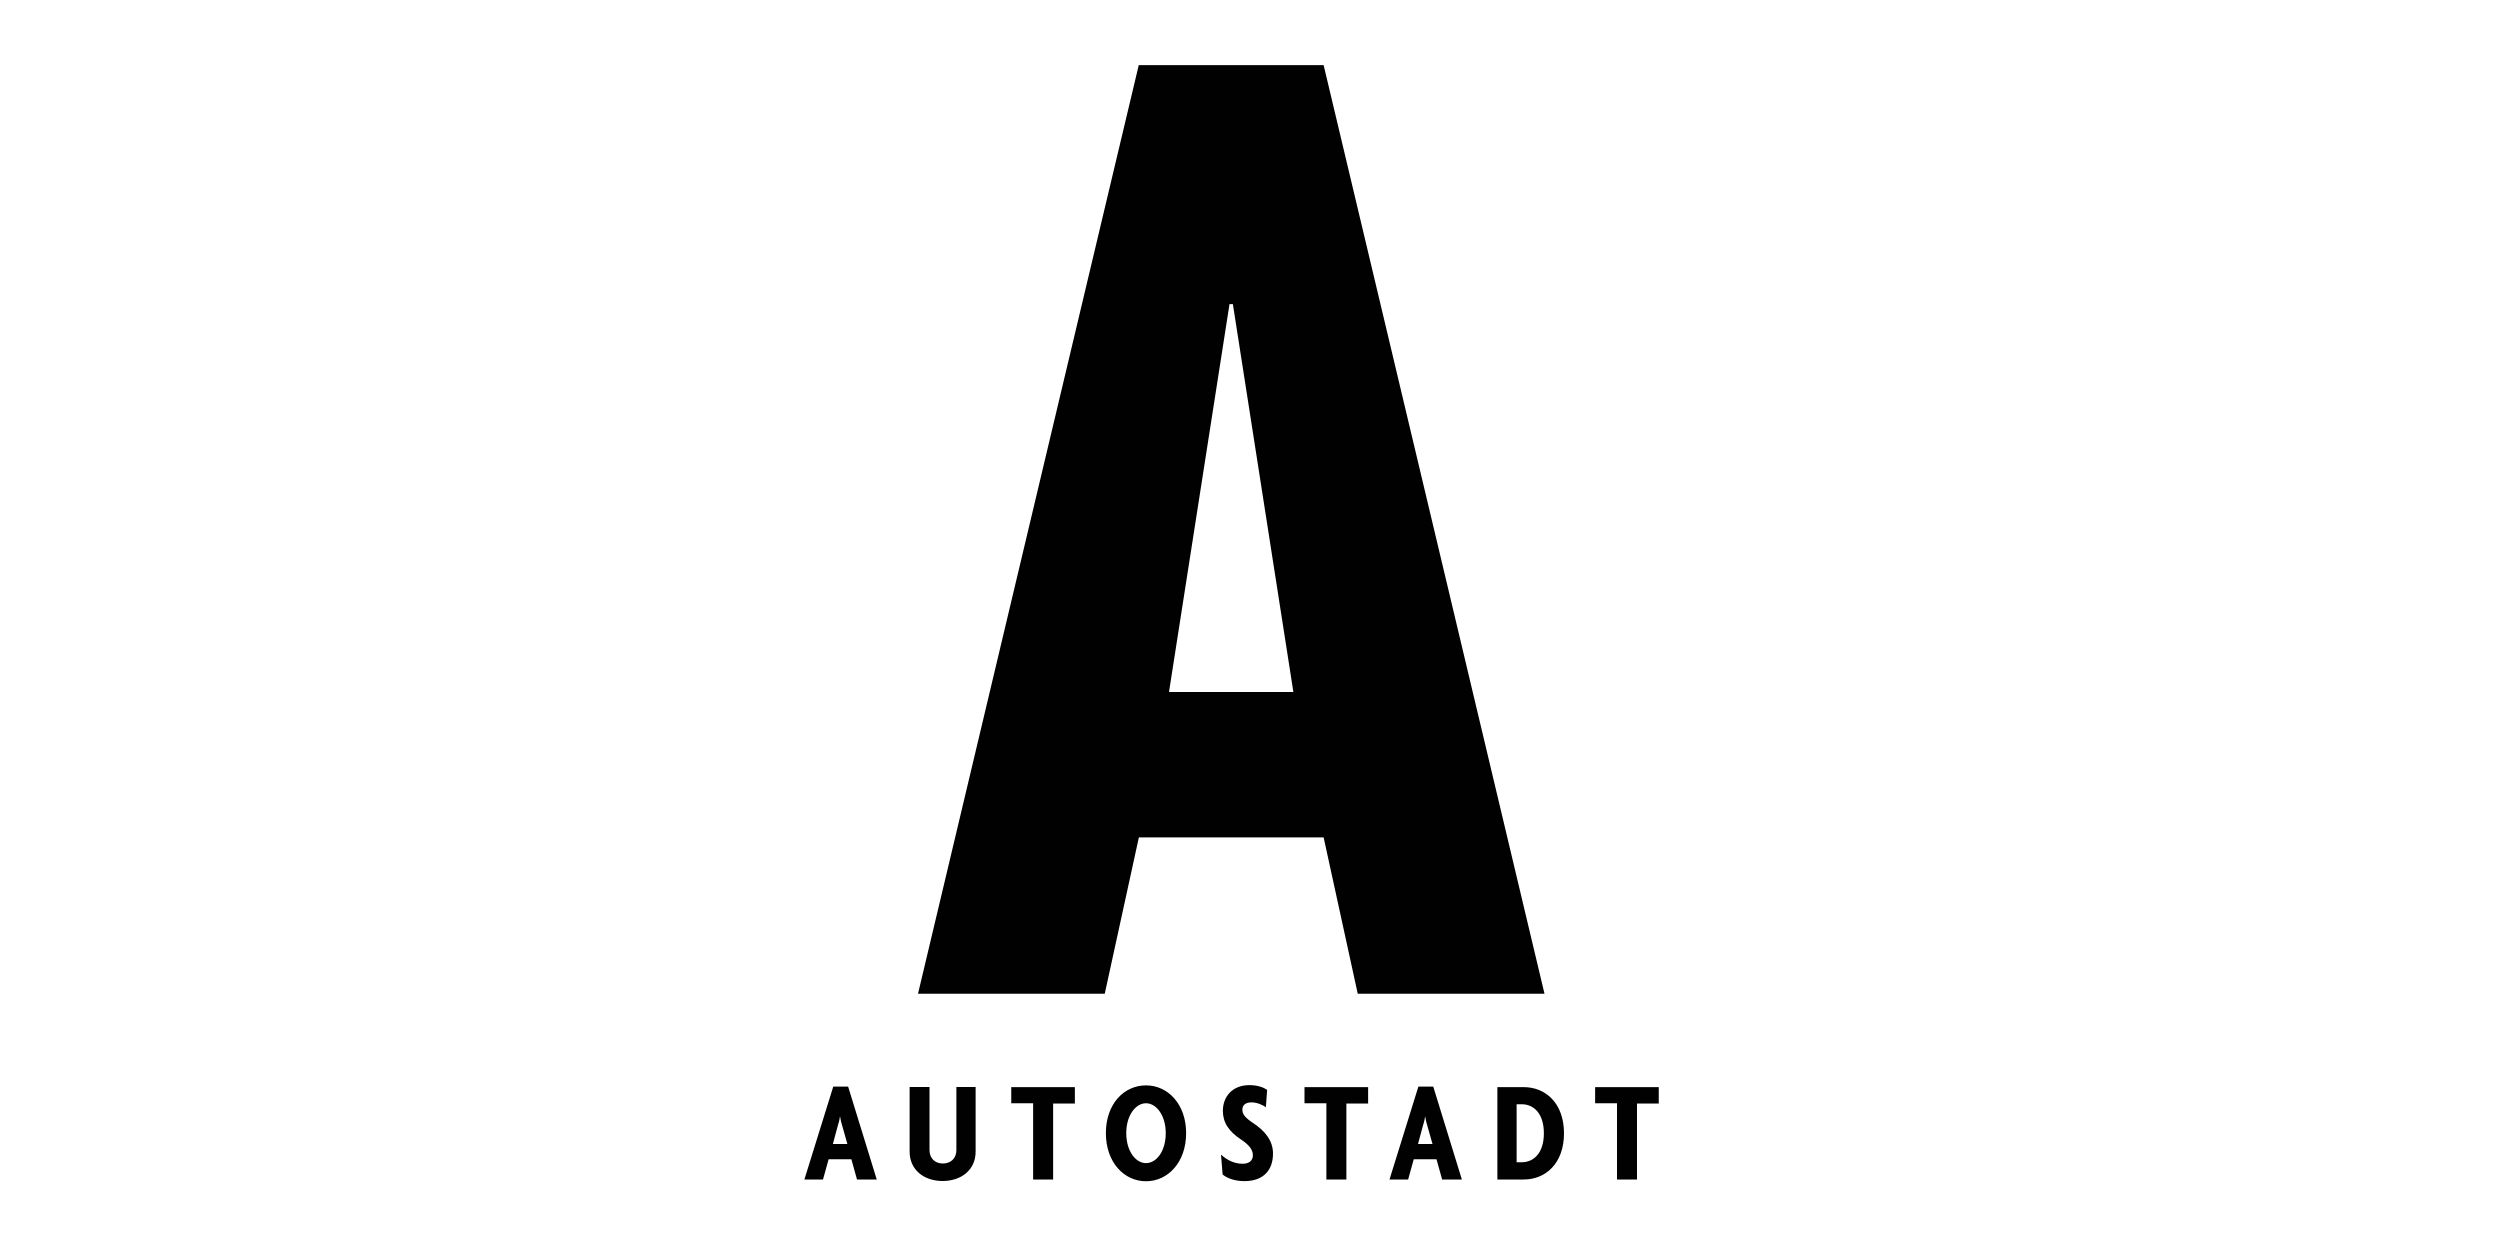 <?xml version="1.0" encoding="UTF-8"?>
<svg xmlns="http://www.w3.org/2000/svg" id="Logos" viewBox="0 0 200 100">
  <defs>
    <style>
      .cls-1 {
        fill: #000100;
        stroke-width: 0px;
      }
    </style>
  </defs>
  <path class="cls-1" d="m76.5,86.96h1.55v5.17c0,1.47-1.16,2.35-2.64,2.35s-2.64-.88-2.64-2.35v-5.17h1.59v5.04c0,.66.43,1.08,1.07,1.08s1.08-.42,1.08-1.07v-5.05Zm23.76,2.89c-.66-.44-.87-.71-.87-1.08,0-.35.24-.58.73-.58.44,0,.89.2,1.15.39l.1-1.39c-.24-.17-.71-.38-1.42-.38-1.33,0-2.12.89-2.12,2.06,0,.93.47,1.65,1.48,2.31.61.41.92.79.92,1.24,0,.42-.29.68-.82.68-.64,0-1.22-.27-1.73-.73l.13,1.59c.39.32,1.01.53,1.74.53,1.51,0,2.29-.86,2.29-2.21,0-1.02-.64-1.81-1.58-2.43Zm4.1-1.59h1.75v6.1h1.6v-6.08h1.74v-1.31h-5.09v1.3Zm-9.47,2.39c0,2.34-1.46,3.85-3.21,3.85s-3.21-1.51-3.21-3.85,1.45-3.82,3.21-3.82,3.21,1.51,3.21,3.82Zm-1.63,0c0-1.41-.75-2.39-1.58-2.39s-1.58.97-1.58,2.39.74,2.4,1.58,2.4,1.58-.96,1.58-2.4Zm34.35-3.69v1.3h1.75v6.1h1.6v-6.08h1.74v-1.31h-5.08Zm-12.95-.03l2.29,7.43h-1.58l-.45-1.62h-1.82l-.45,1.62h-1.49l2.31-7.43h1.19Zm-.06,4.59l-.41-1.45c-.07-.21-.13-.46-.17-.73h-.02c-.03.27-.1.52-.17.73l-.39,1.45h1.17Zm10.52-.86c0,2.41-1.47,3.7-3.22,3.7h-2.11v-7.39h2.11c1.75,0,3.22,1.29,3.22,3.7Zm-1.61,0c0-1.59-.82-2.32-1.77-2.32h-.41v4.64h.41c.95,0,1.77-.73,1.77-2.32Zm-42.61-2.4h1.75v6.1h1.6v-6.08h1.74v-1.31h-5.09v1.3Zm-13.05-1.33l2.29,7.43h-1.58l-.45-1.62h-1.82l-.45,1.62h-1.49l2.31-7.43h1.19Zm-.06,4.59l-.41-1.45c-.07-.21-.13-.46-.17-.73h-.02c-.03.27-.1.52-.17.73l-.39,1.45h1.17Zm38.1-24.53l2.73,12.51h14.94L105.89,5.21h-14.79l-17.66,74.29h14.94l2.73-12.51h14.79Zm-7.52-42.66h.26l4.84,31.03h-9.95l4.84-31.03Z"></path>
</svg>
